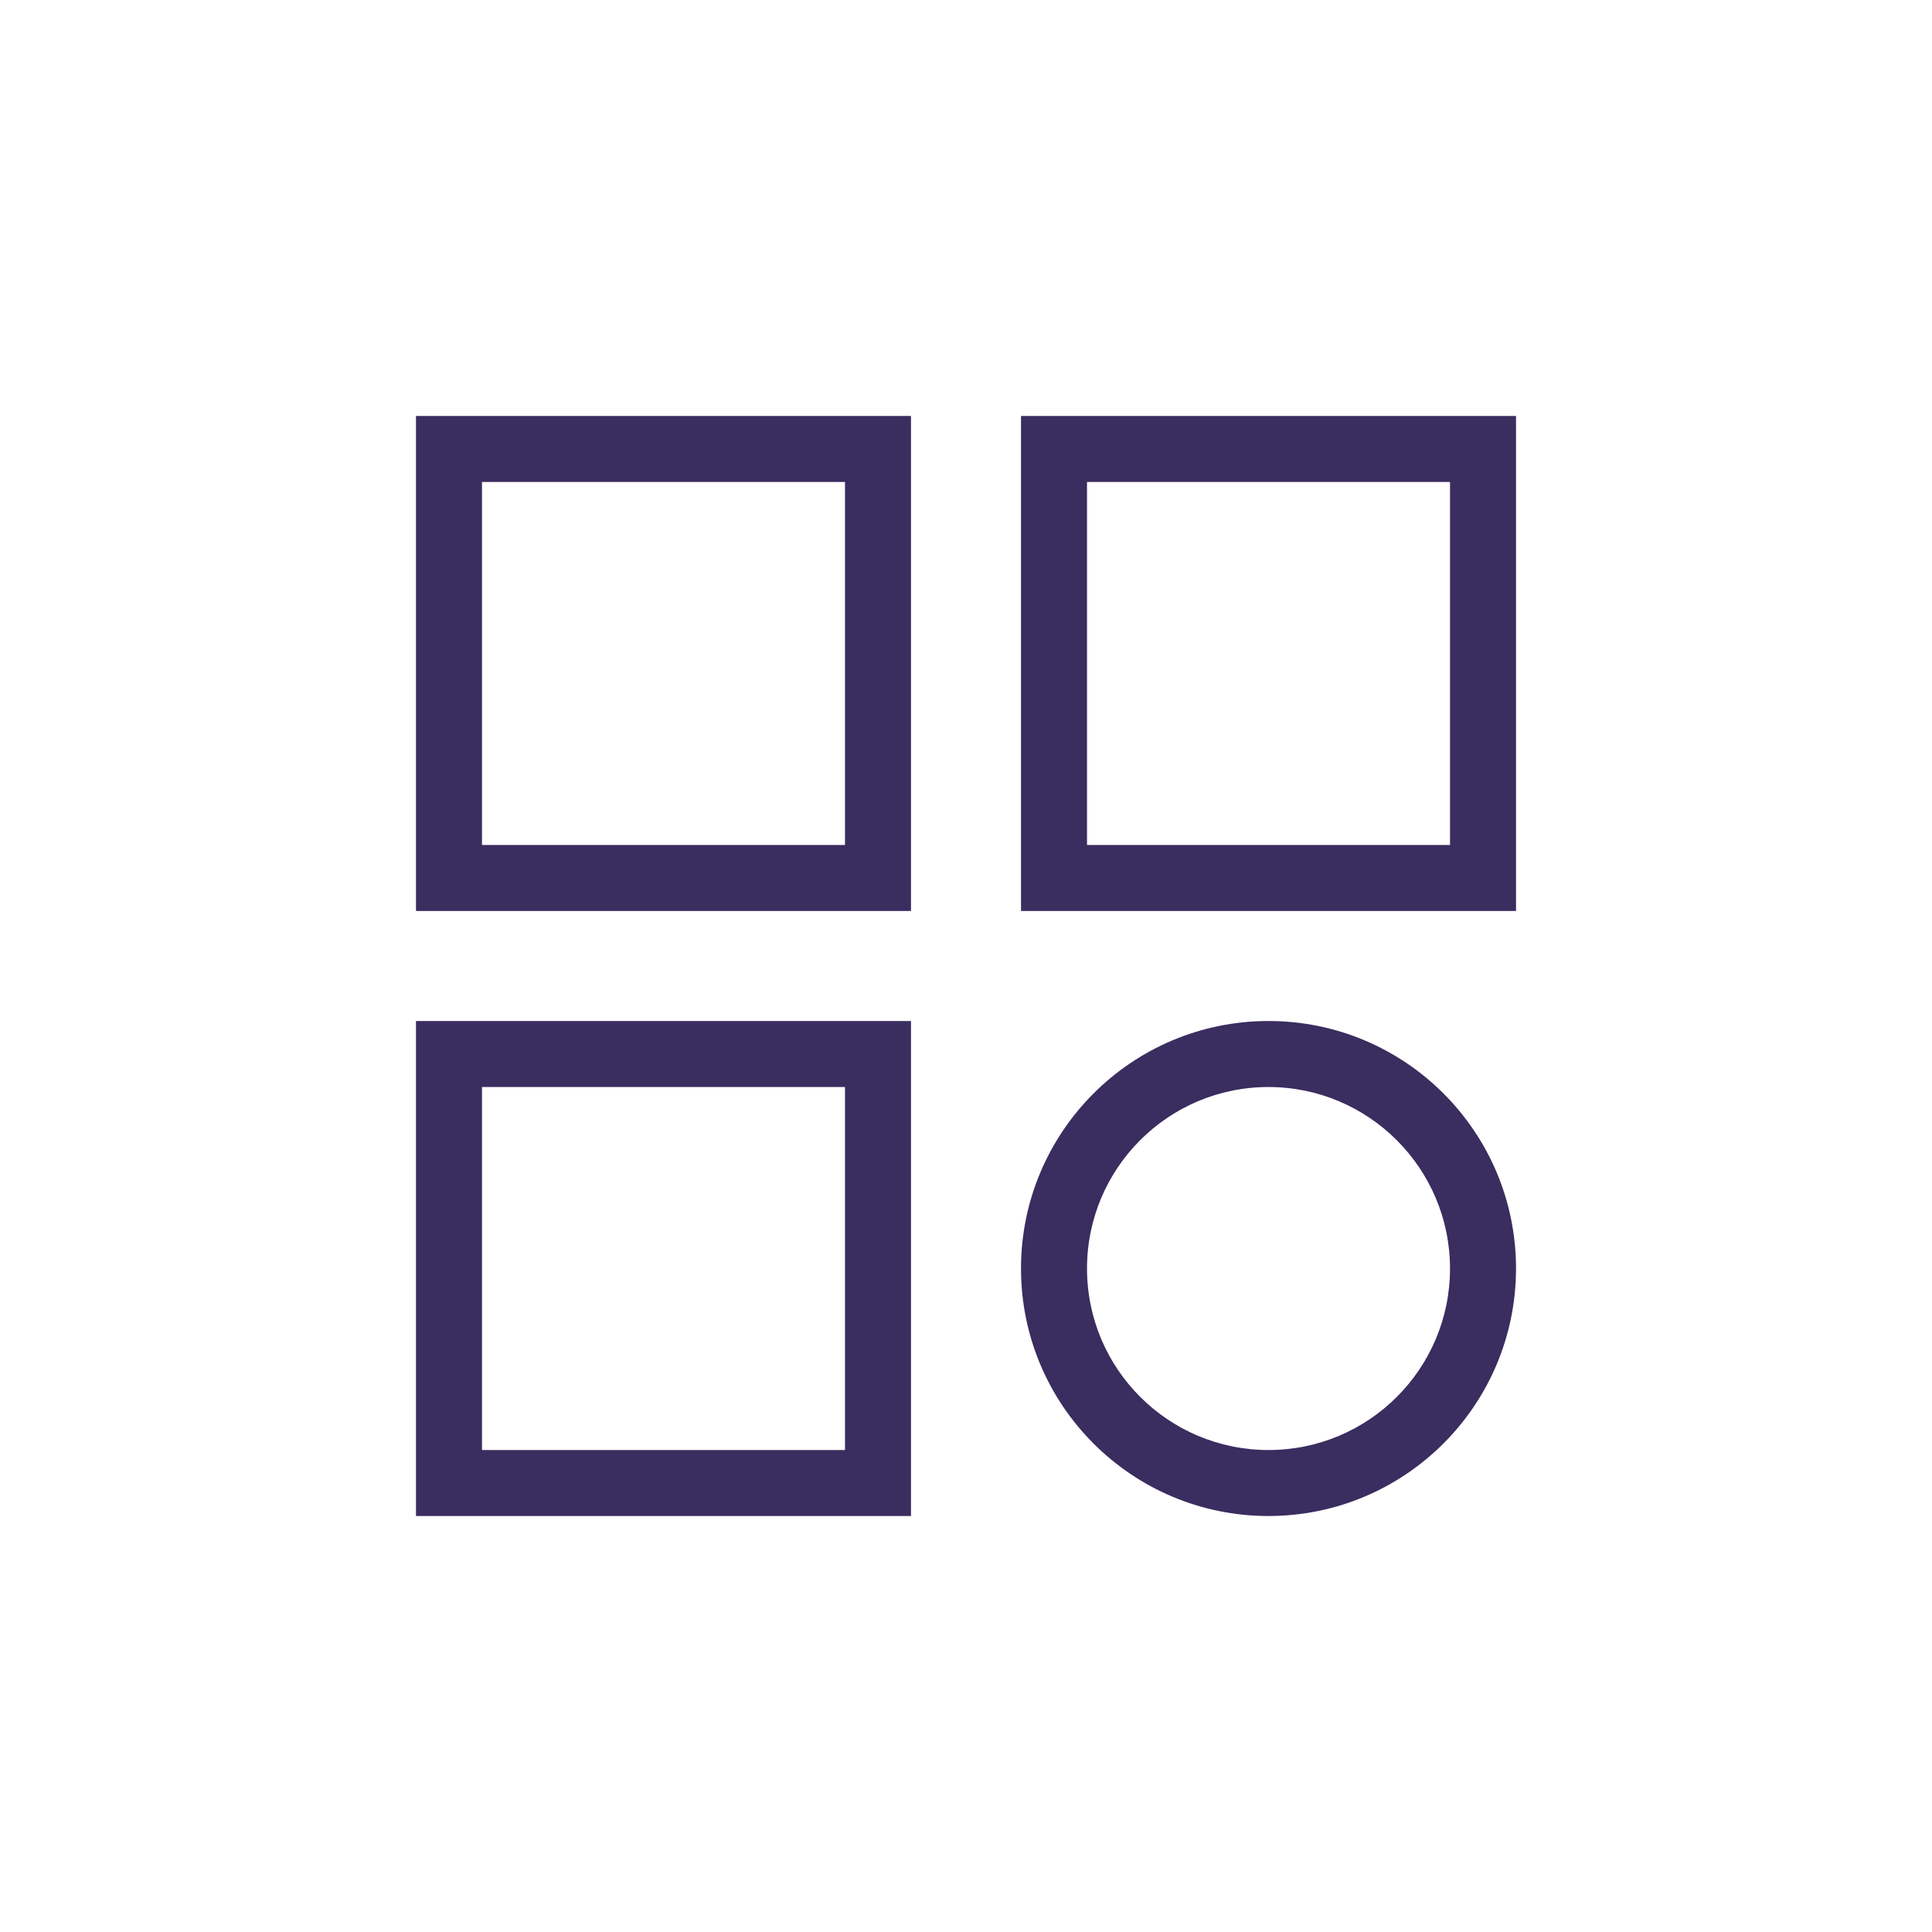 <?xml version="1.0" encoding="UTF-8"?>
<svg id="Isolation_Mode" data-name="Isolation Mode" xmlns="http://www.w3.org/2000/svg" viewBox="0 0 550 550">
  <defs>
    <style>
      .cls-1 {
        fill: #3a2d5f;
      }
    </style>
  </defs>
  <path class="cls-1" d="M259.34,259.34H118.42V118.42h140.92v140.92ZM137.21,240.55h103.34v-103.34h-103.34v103.34ZM431.58,259.34h-140.92V118.42h140.92v140.92ZM309.45,240.55h103.34v-103.34h-103.34v103.34ZM259.34,431.58H118.42v-140.92h140.92v140.92ZM137.21,412.79h103.34v-103.34h-103.34v103.34ZM361.12,431.58c-38.91,0-70.46-31.55-70.46-70.46s31.55-70.46,70.46-70.46,70.46,31.55,70.46,70.46c-.03,38.9-31.56,70.43-70.46,70.46ZM361.12,309.45c-28.54,0-51.67,23.13-51.67,51.67s23.13,51.67,51.67,51.67,51.67-23.13,51.67-51.67h0c-.03-28.52-23.15-51.64-51.67-51.67Z"/>
</svg>
